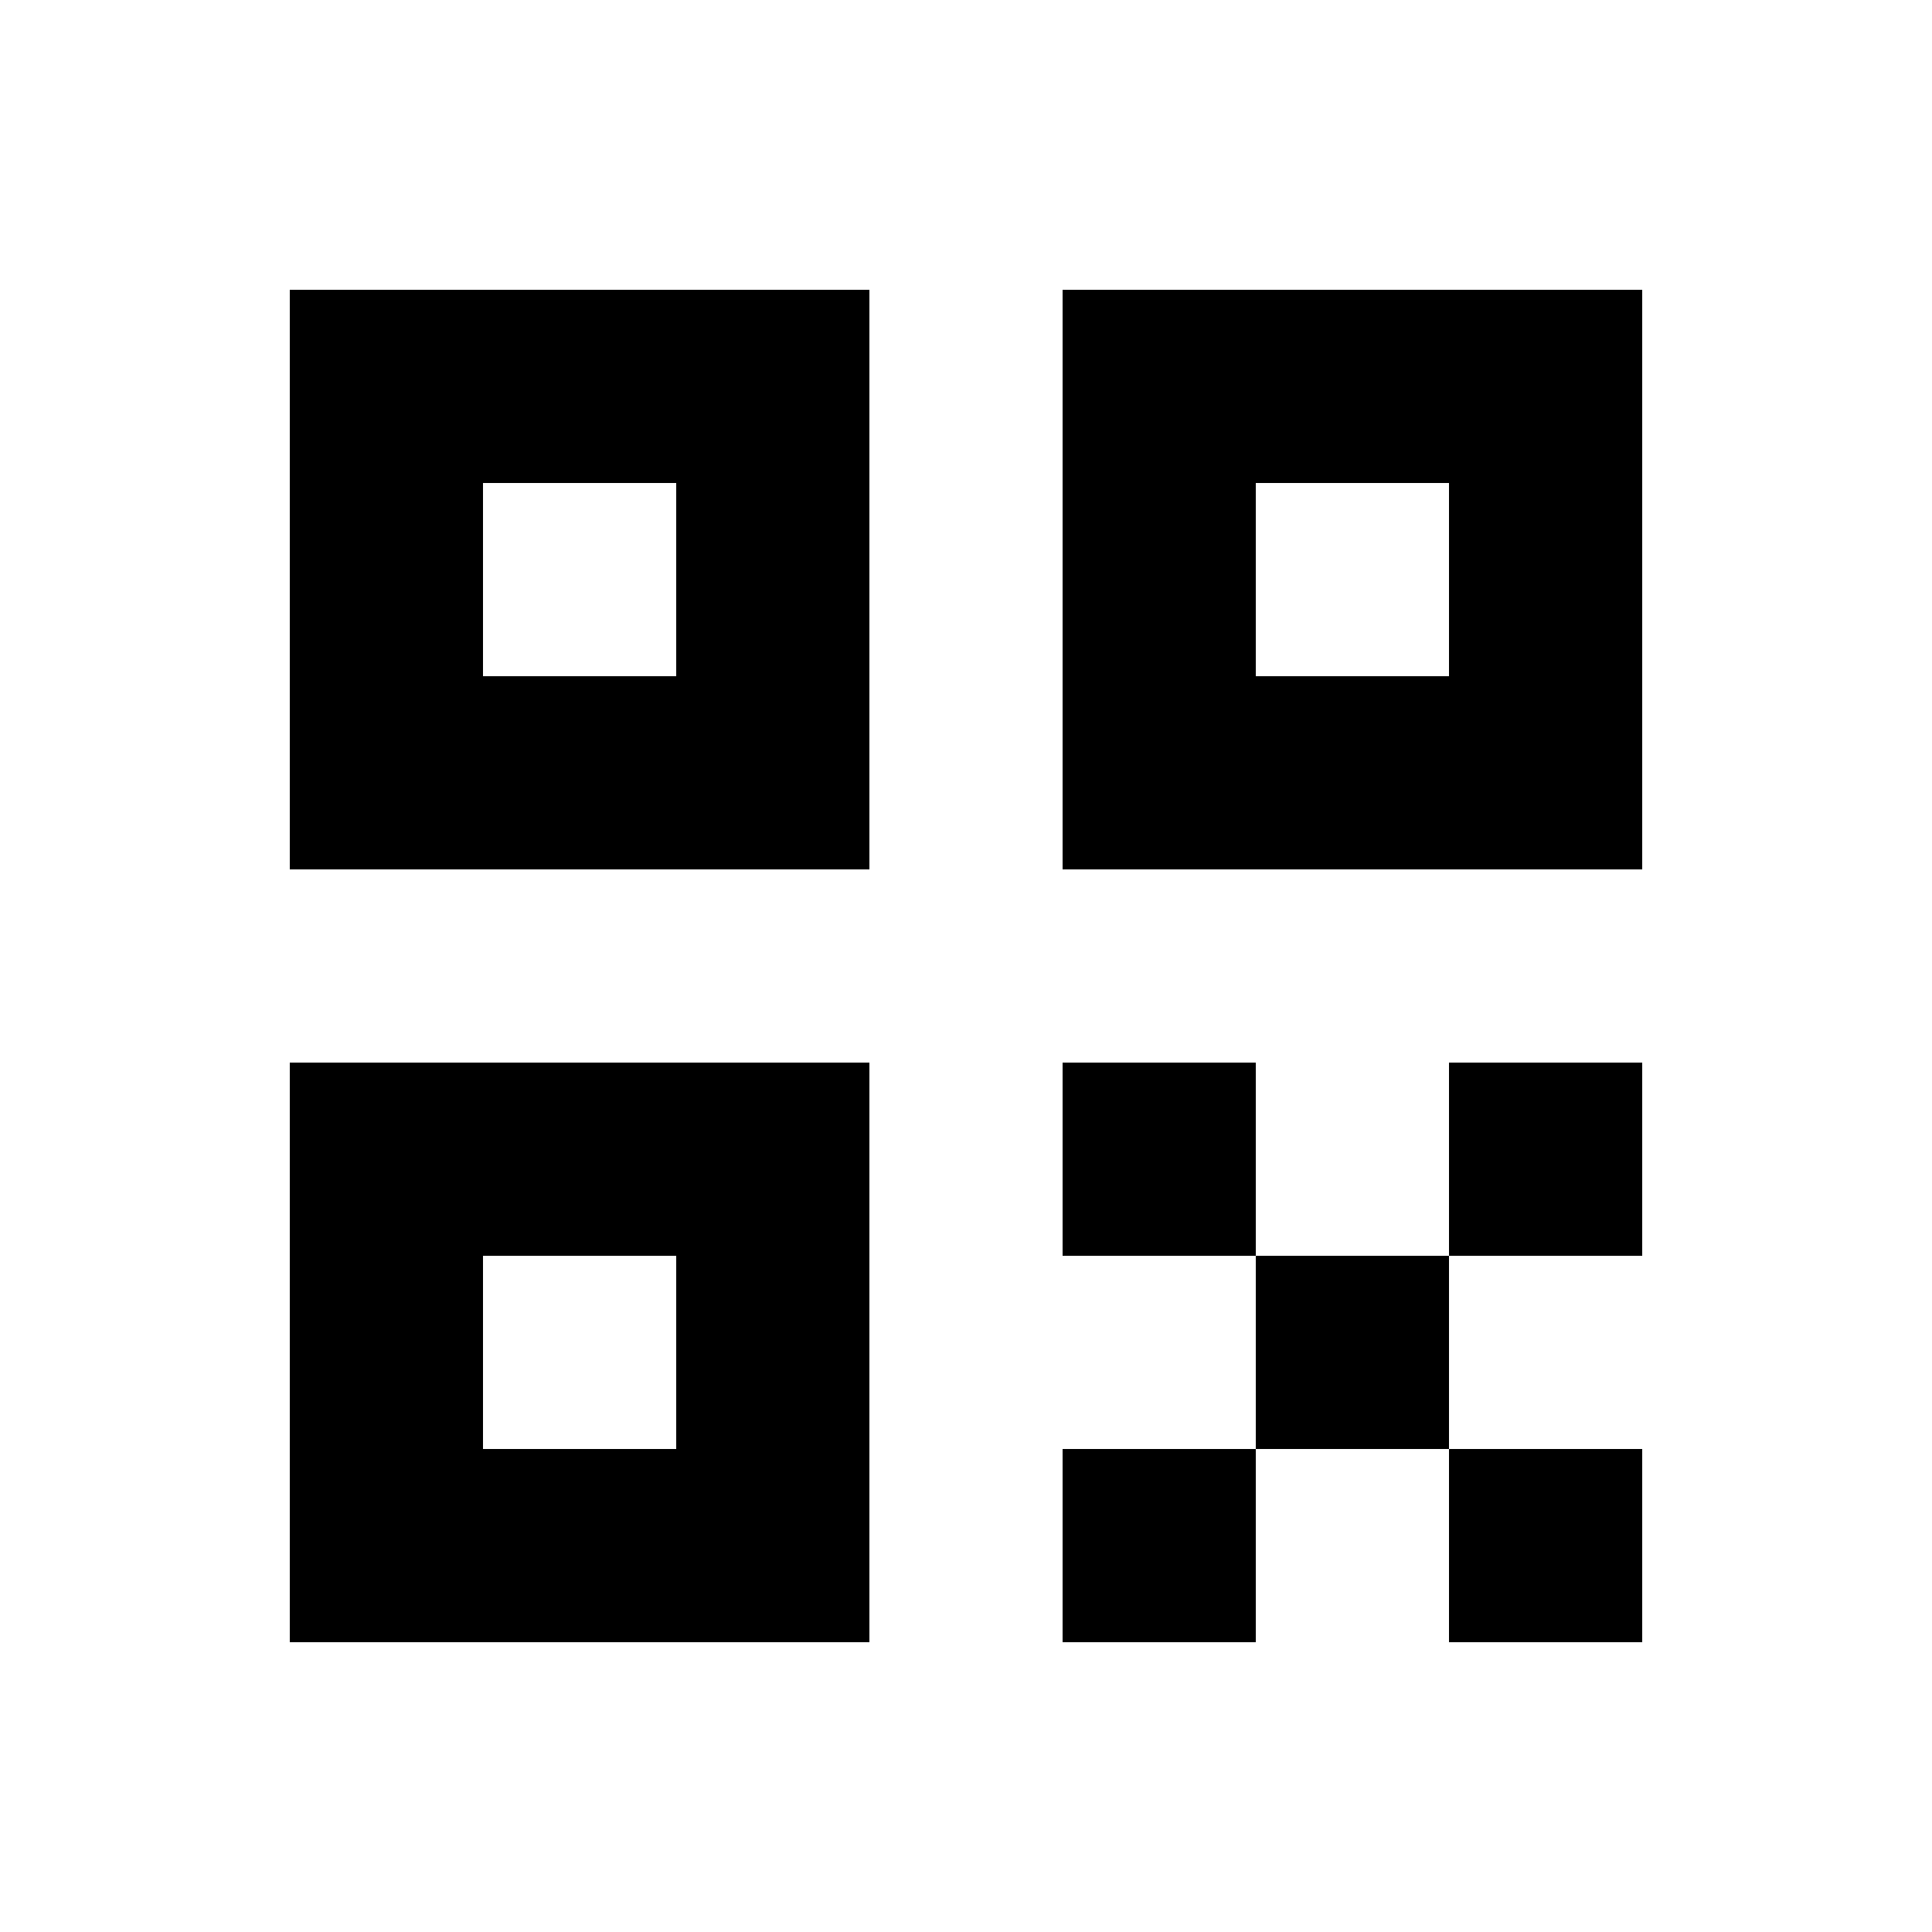 <svg xmlns="http://www.w3.org/2000/svg" viewBox="0 0 640 640"><!--! Font Awesome Pro 7.1.0 by @fontawesome - https://fontawesome.com License - https://fontawesome.com/license (Commercial License) Copyright 2025 Fonticons, Inc. --><path fill="currentColor" d="M160 160L160 224L224 224L224 160L160 160zM96 96L288 96L288 288L96 288L96 96zM160 416L160 480L224 480L224 416L160 416zM96 352L288 352L288 544L96 544L96 352zM480 160L416 160L416 224L480 224L480 160zM416 96L544 96L544 288L352 288L352 96L416 96zM416 352L416 416L480 416L480 352L544 352L544 416L480 416L480 480L544 480L544 544L480 544L480 480L416 480L416 544L352 544L352 480L416 480L416 416L352 416L352 352L416 352z"/></svg>